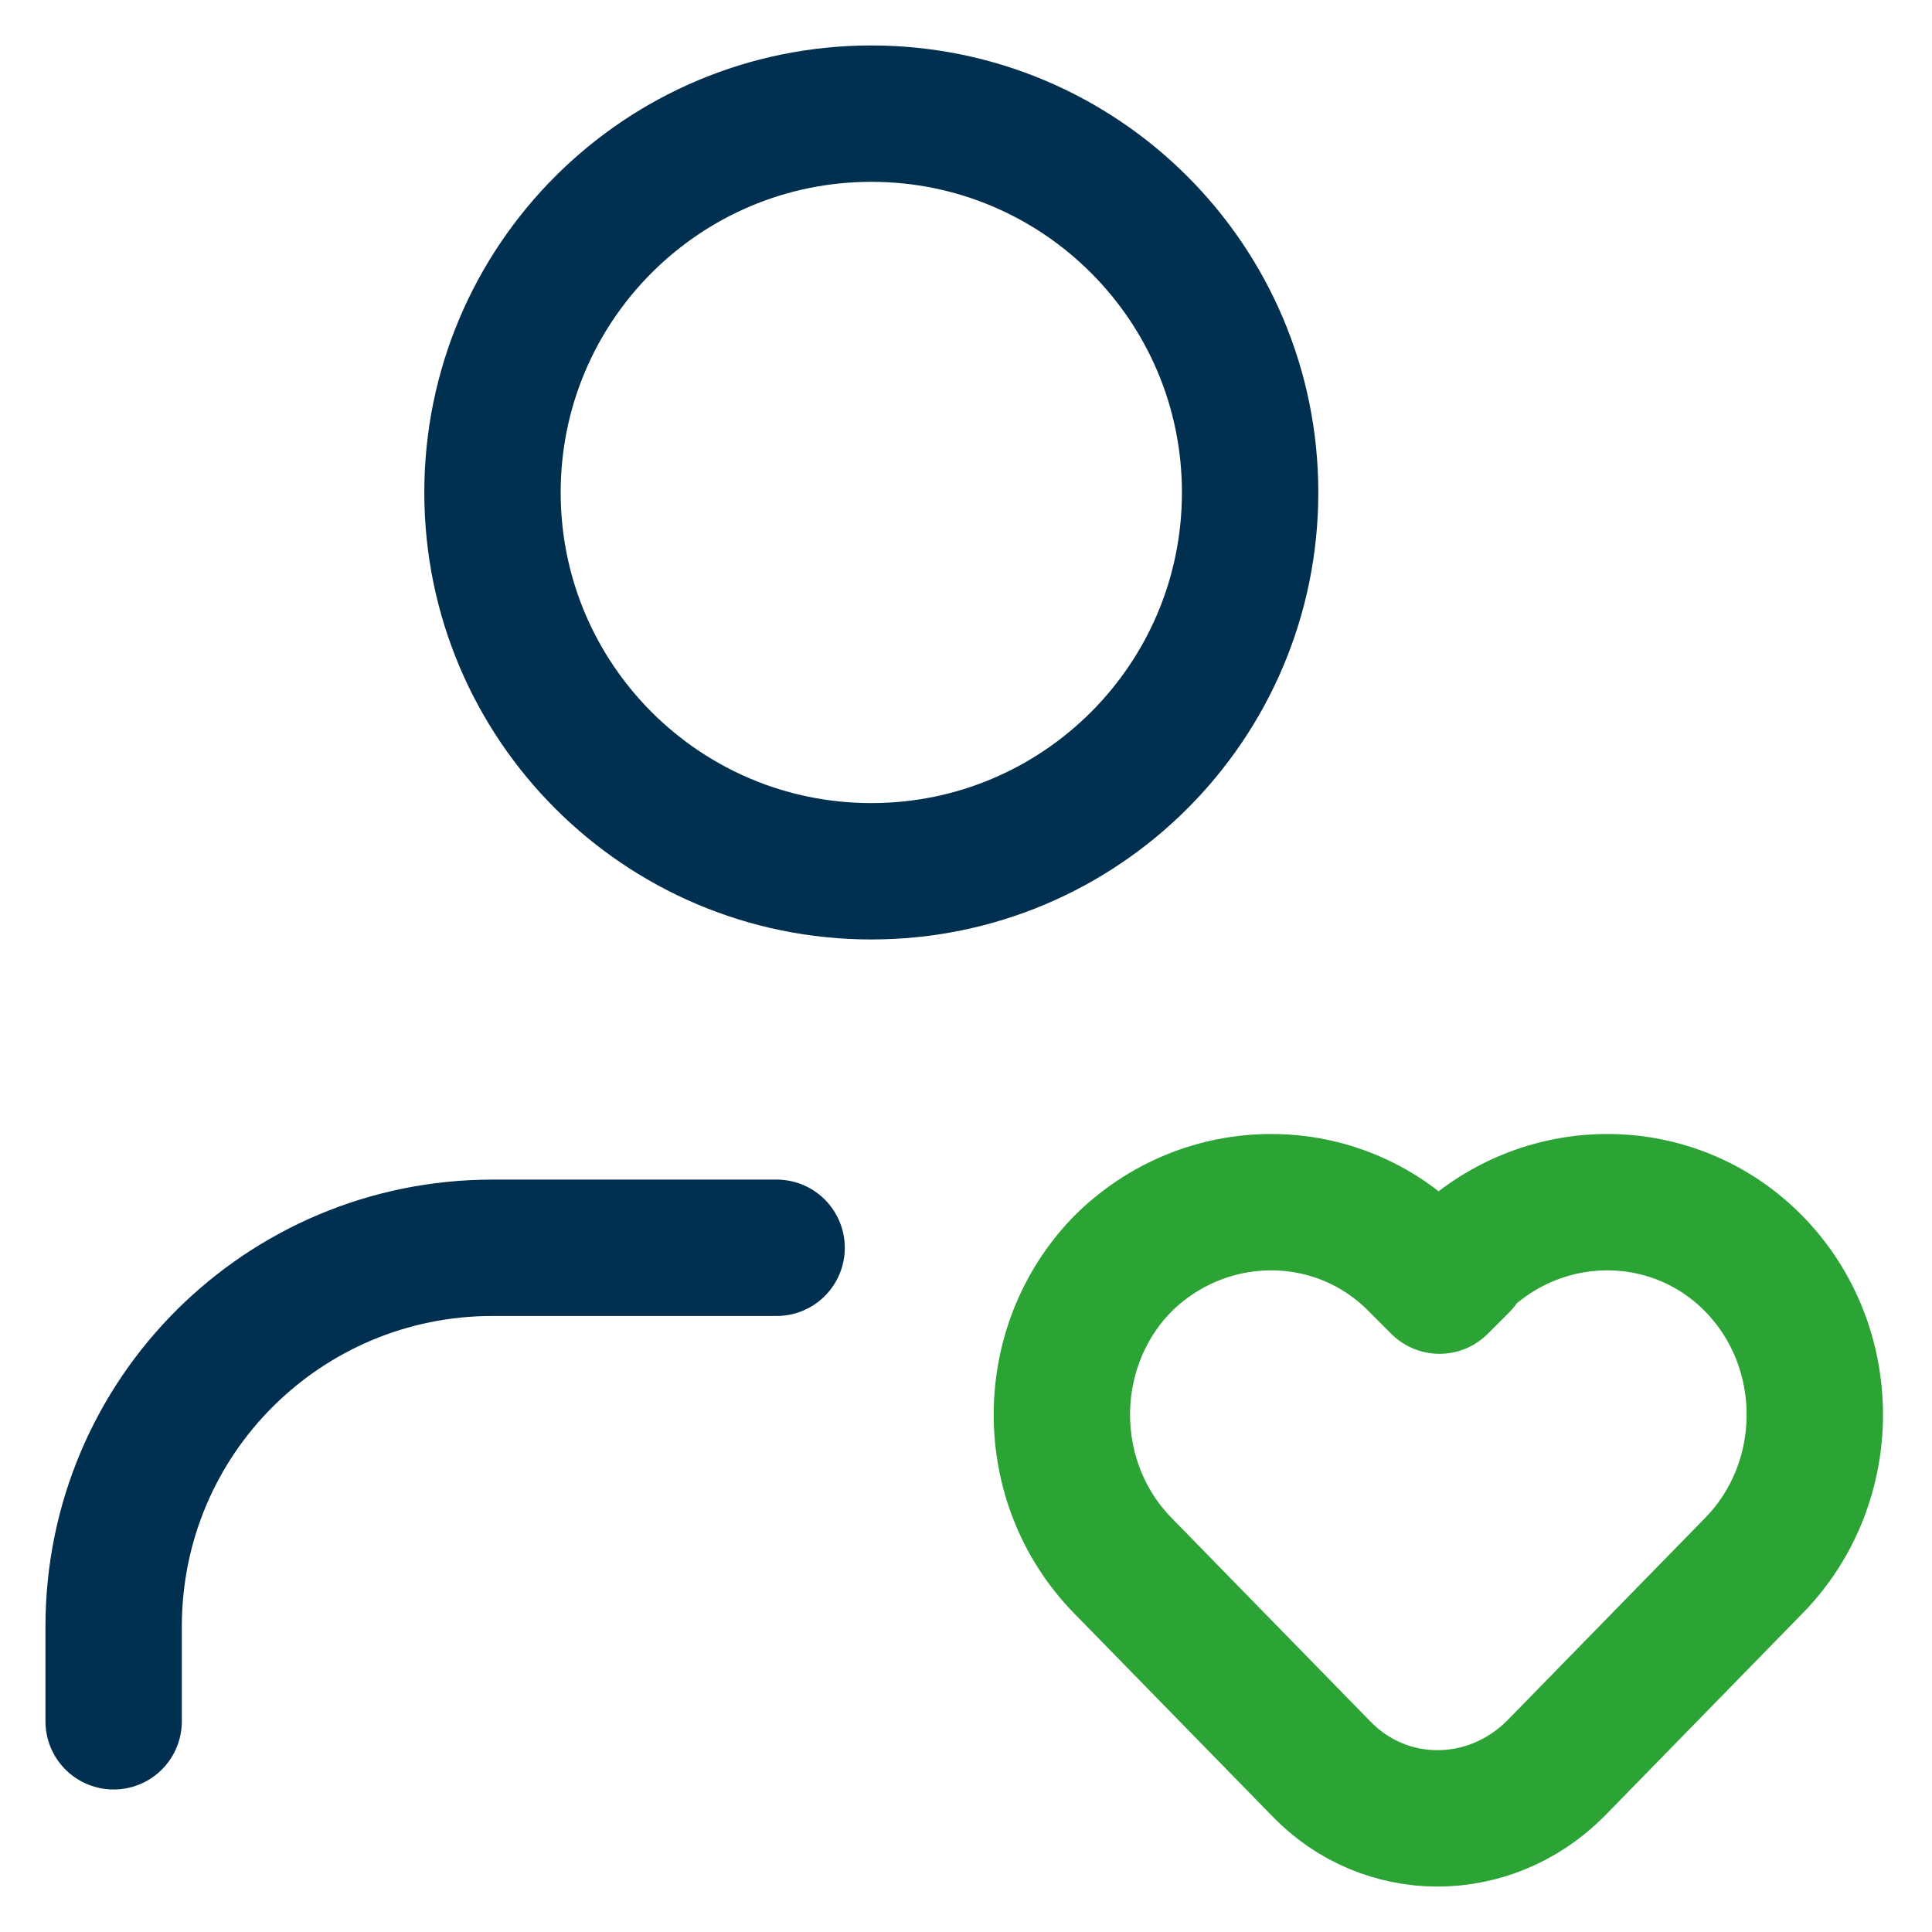 <svg width="34" height="34" viewBox="0 0 34 34" fill="none" xmlns="http://www.w3.org/2000/svg">
<g id="Group">
<path id="Vector" d="M25.708 22.25L25.333 22.625L24.958 22.25C23.542 20.792 21.208 20.792 19.75 22.25C18.333 23.708 18.333 26.083 19.75 27.542L23.25 31.125C24.375 32.292 26.208 32.292 27.375 31.125L30.875 27.542C32.292 26.083 32.292 23.708 30.875 22.25C29.458 20.792 27.125 20.792 25.667 22.25H25.708Z" stroke="#2CA335" stroke-width="2.4" stroke-linecap="round" stroke-linejoin="round"/>
<path id="Vector_2" d="M13.667 21.959H8.667C5 21.959 2 24.917 2 28.625V30.292" stroke="#002F4F" stroke-width="2.4" stroke-linecap="round" stroke-linejoin="round"/>
<path id="Vector_3" d="M15.334 15.333C19.016 15.333 22 12.349 22 8.667C22 4.985 19.016 2 15.334 2C11.652 2 8.667 4.985 8.667 8.667C8.667 12.349 11.652 15.333 15.334 15.333Z" stroke="#002F4F" stroke-width="2.4" stroke-linecap="round" stroke-linejoin="round"/>
</g>
</svg>
